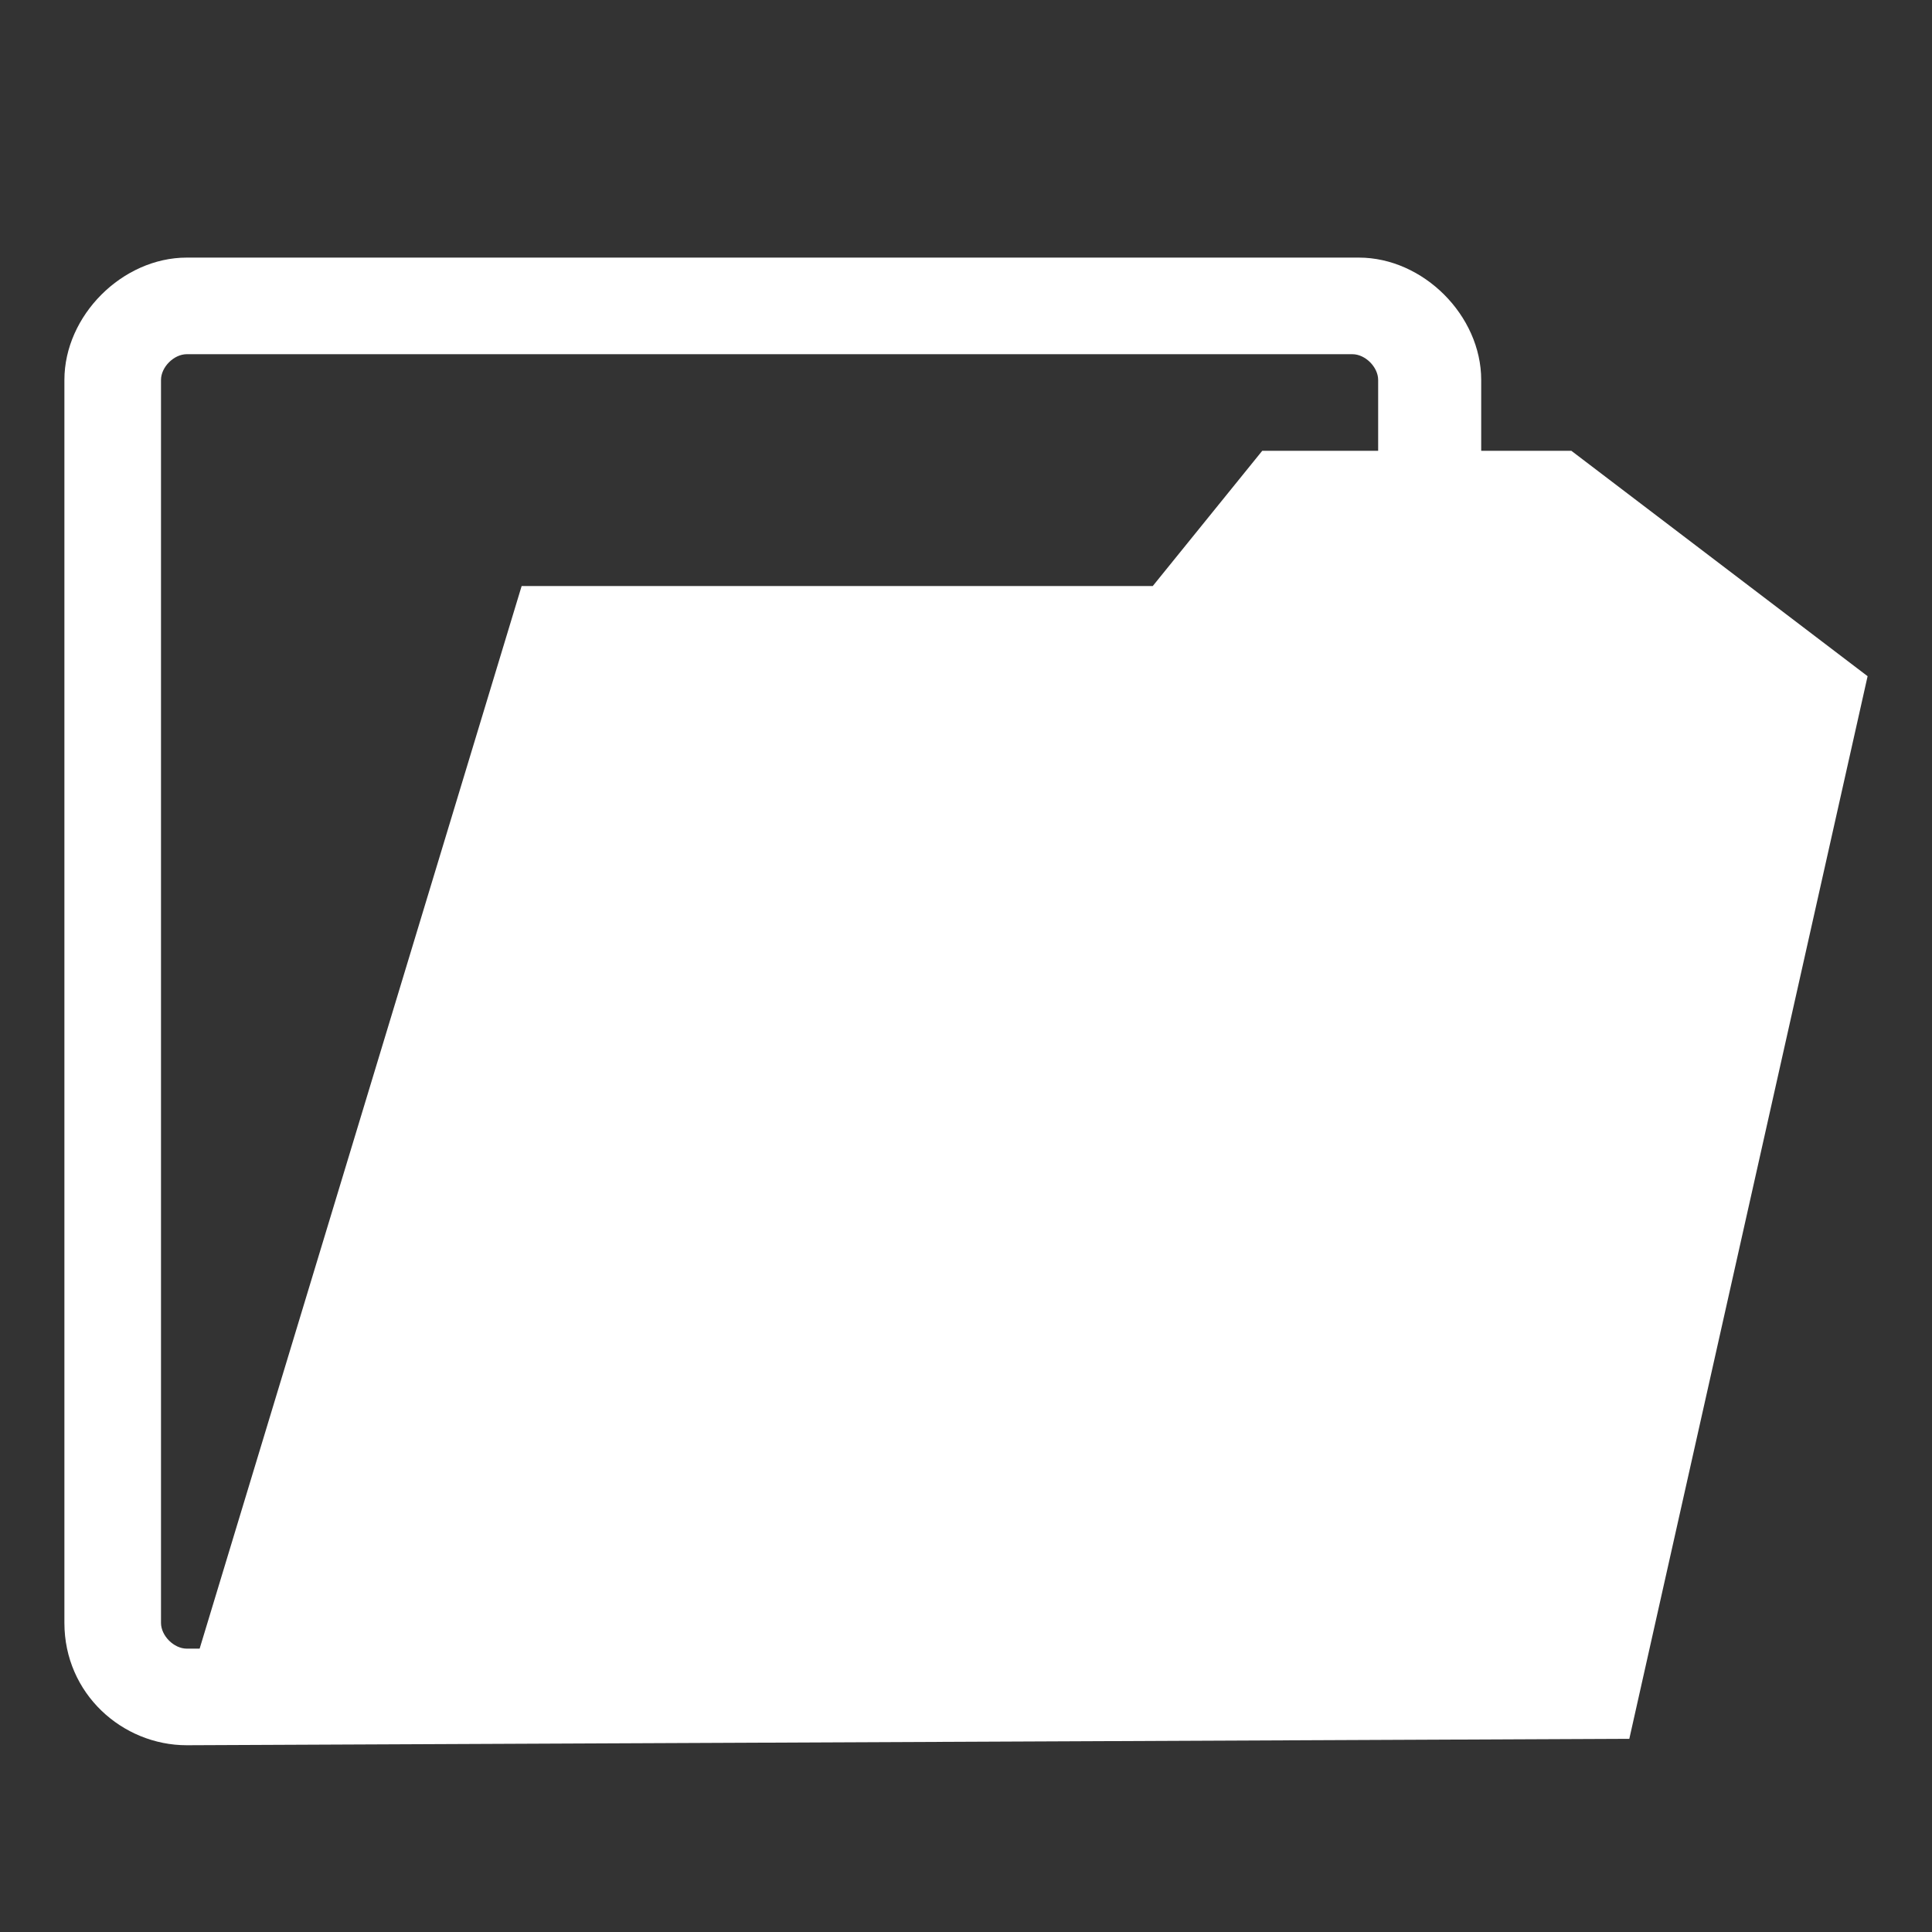 <?xml version="1.0" encoding="utf-8"?>
<!-- Generator: Adobe Illustrator 21.0.0, SVG Export Plug-In . SVG Version: 6.00 Build 0)  -->
<svg version="1.2" baseProfile="tiny" id="layer" xmlns="http://www.w3.org/2000/svg" xmlns:xlink="http://www.w3.org/1999/xlink"
	 x="0px" y="0px" viewBox="0 0 30 30" xml:space="preserve">
<rect x="0" y="0" width="30" height="30" fill="#333333" stroke="none"/>
<path fill="#FFFFFF" d="M25.3,27L29,10.5L24.4,7L23,7V5.9C23,4.9,22.1,4,21.1,4H2.9C1.9,4,1,4.9,1,5.9v19.3c0,1.1,0.9,1.9,1.9,1.9
	L25.3,27z M2.5,25.2V5.9c0-0.2,0.2-0.4,0.4-0.4h18.1c0.2,0,0.4,0.2,0.4,0.4V7l-1.8,0l-1.7,2.1H8.1L3.1,25.6H2.9
	C2.7,25.6,2.5,25.4,2.5,25.2z"/>
</svg>
